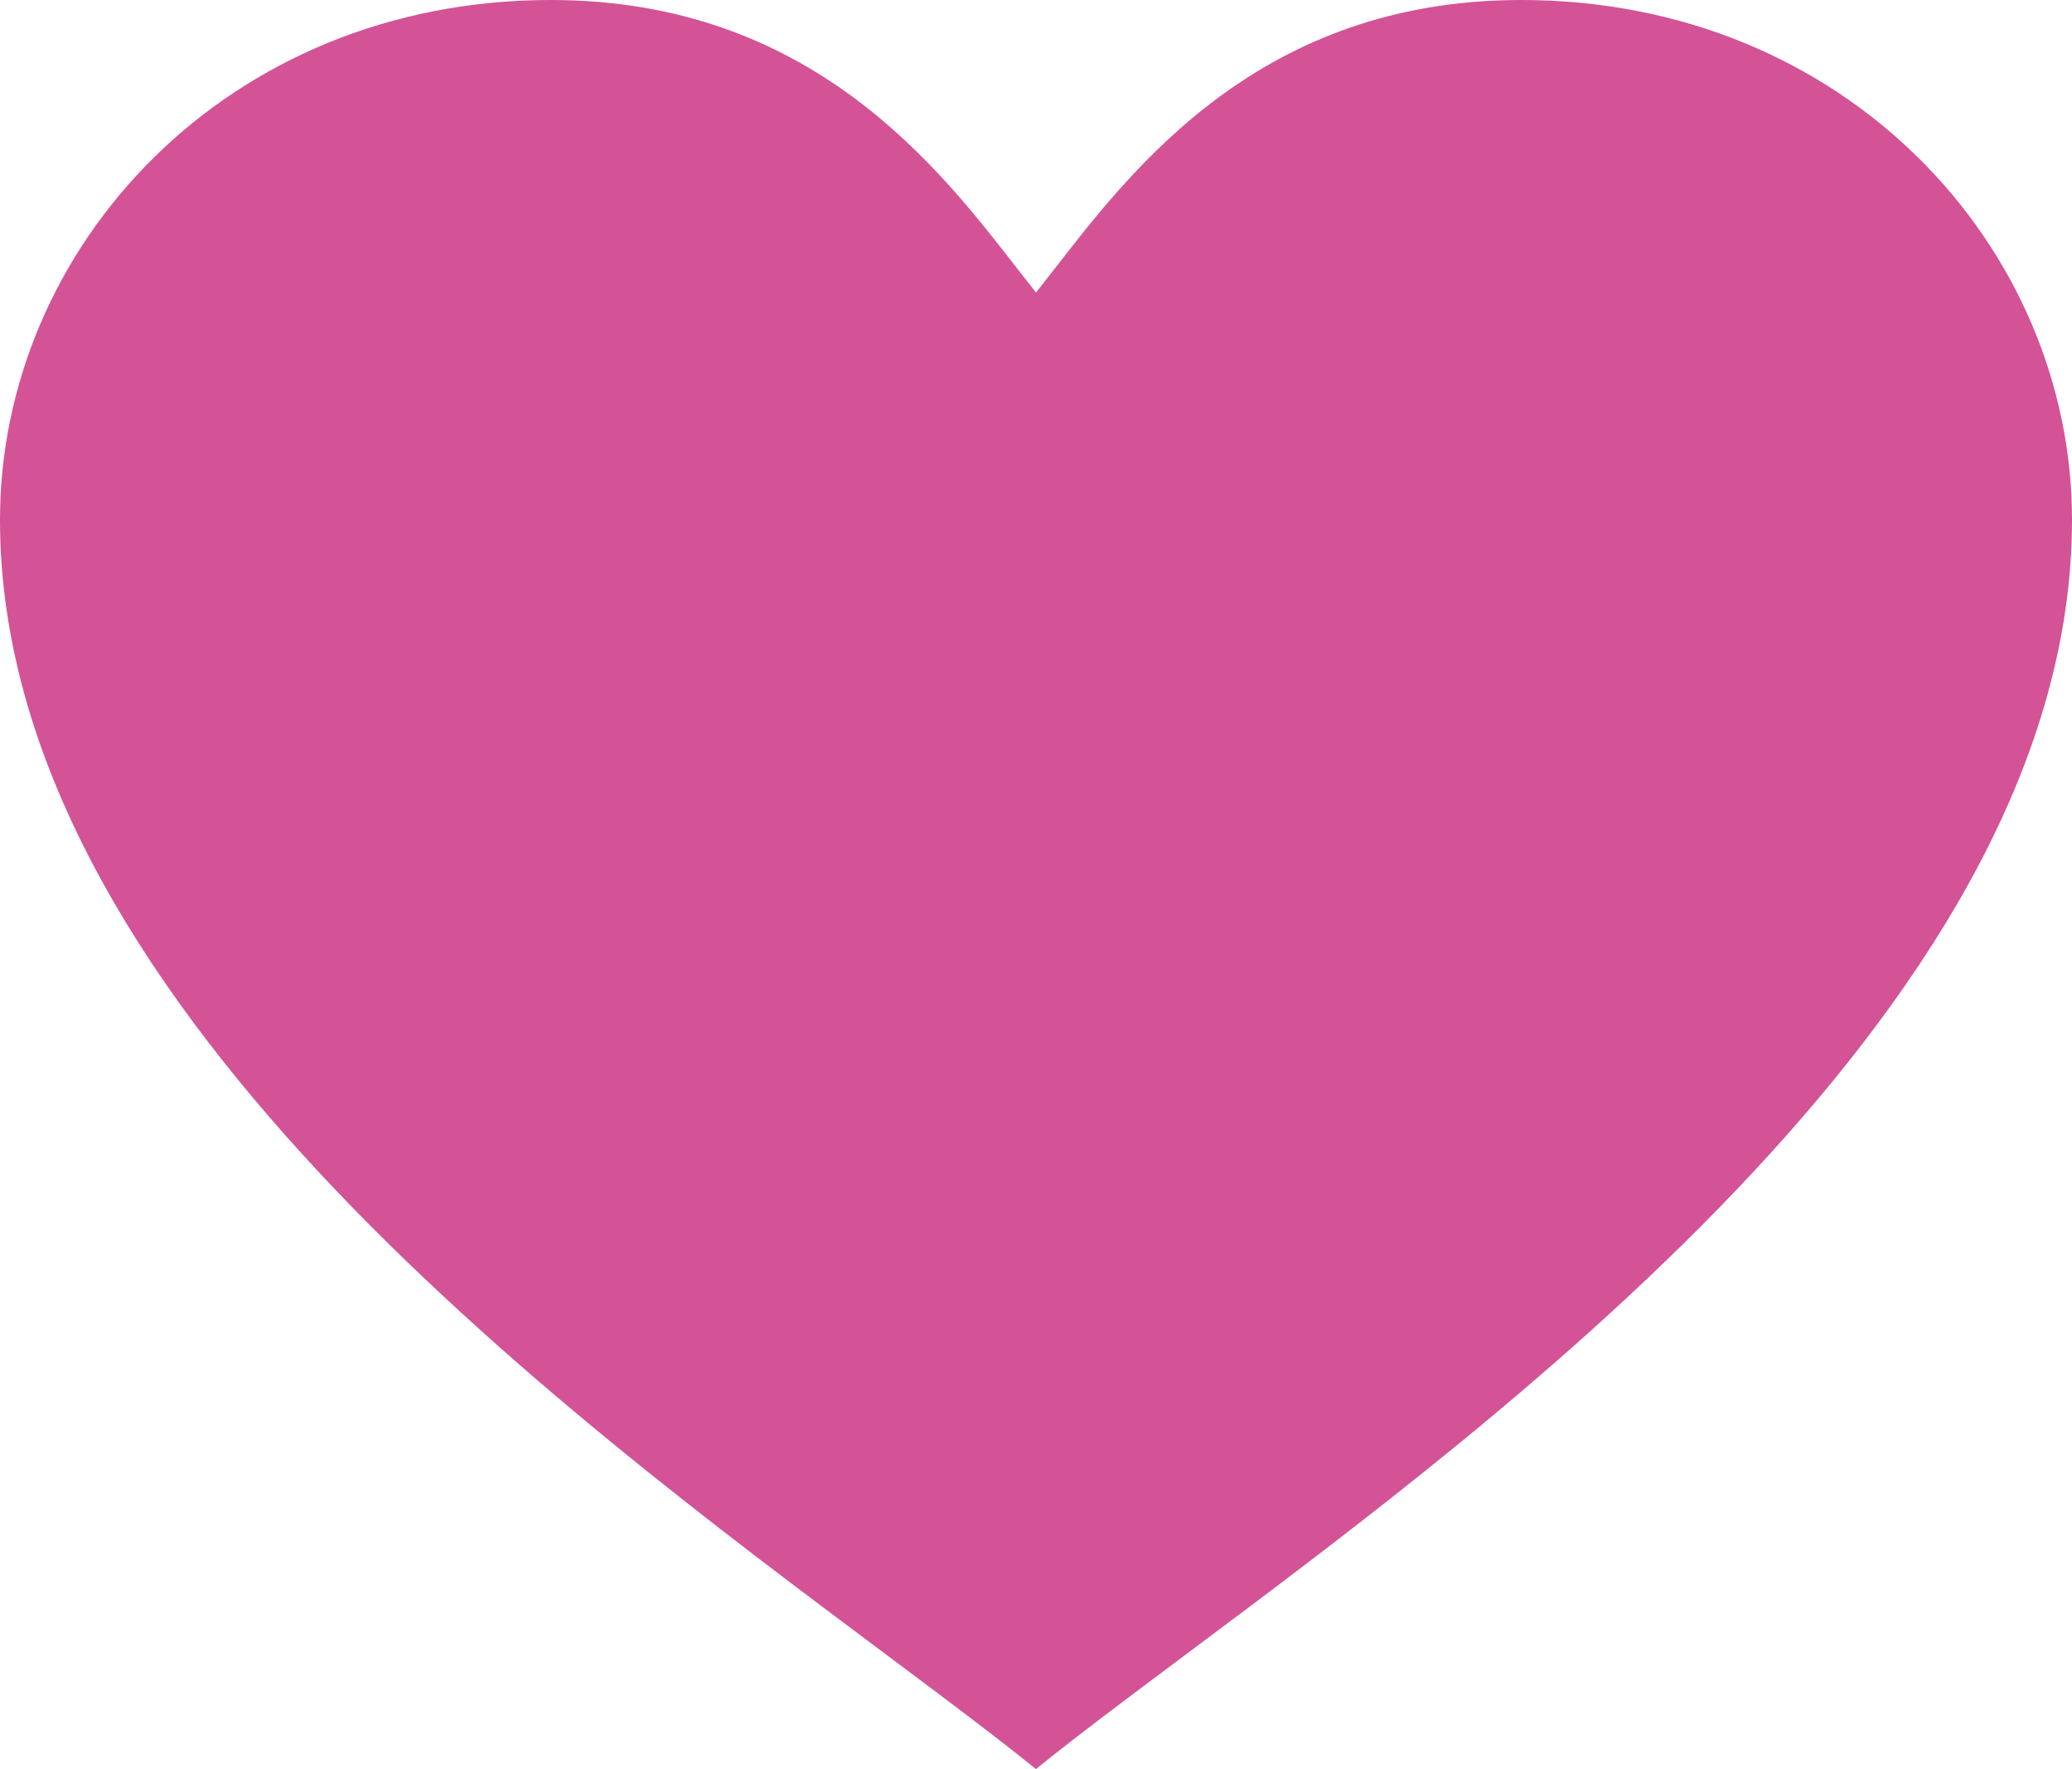 <svg width="41" height="35" viewBox="0 0 41 35" fill="none" xmlns="http://www.w3.org/2000/svg">
<path d="M20.852 5.338C22.416 3.327 24.945 1.20876e-06 30.102 0C36.528 -1.50631e-06 41 4.899 41 10.283C41 19.682 29.984 27.859 23.434 32.755C22.297 33.605 21.292 34.356 20.5 34.998V35C19.708 34.359 18.703 33.607 17.566 32.757C11.016 27.861 0 19.683 0 10.284C0 4.899 4.472 7.75884e-07 10.898 2.2823e-06C16.055 3.49114e-06 18.584 3.327 20.148 5.338C20.271 5.496 20.388 5.646 20.5 5.787V5.787C20.612 5.646 20.729 5.496 20.852 5.338Z" fill="#D35396"/>
</svg>